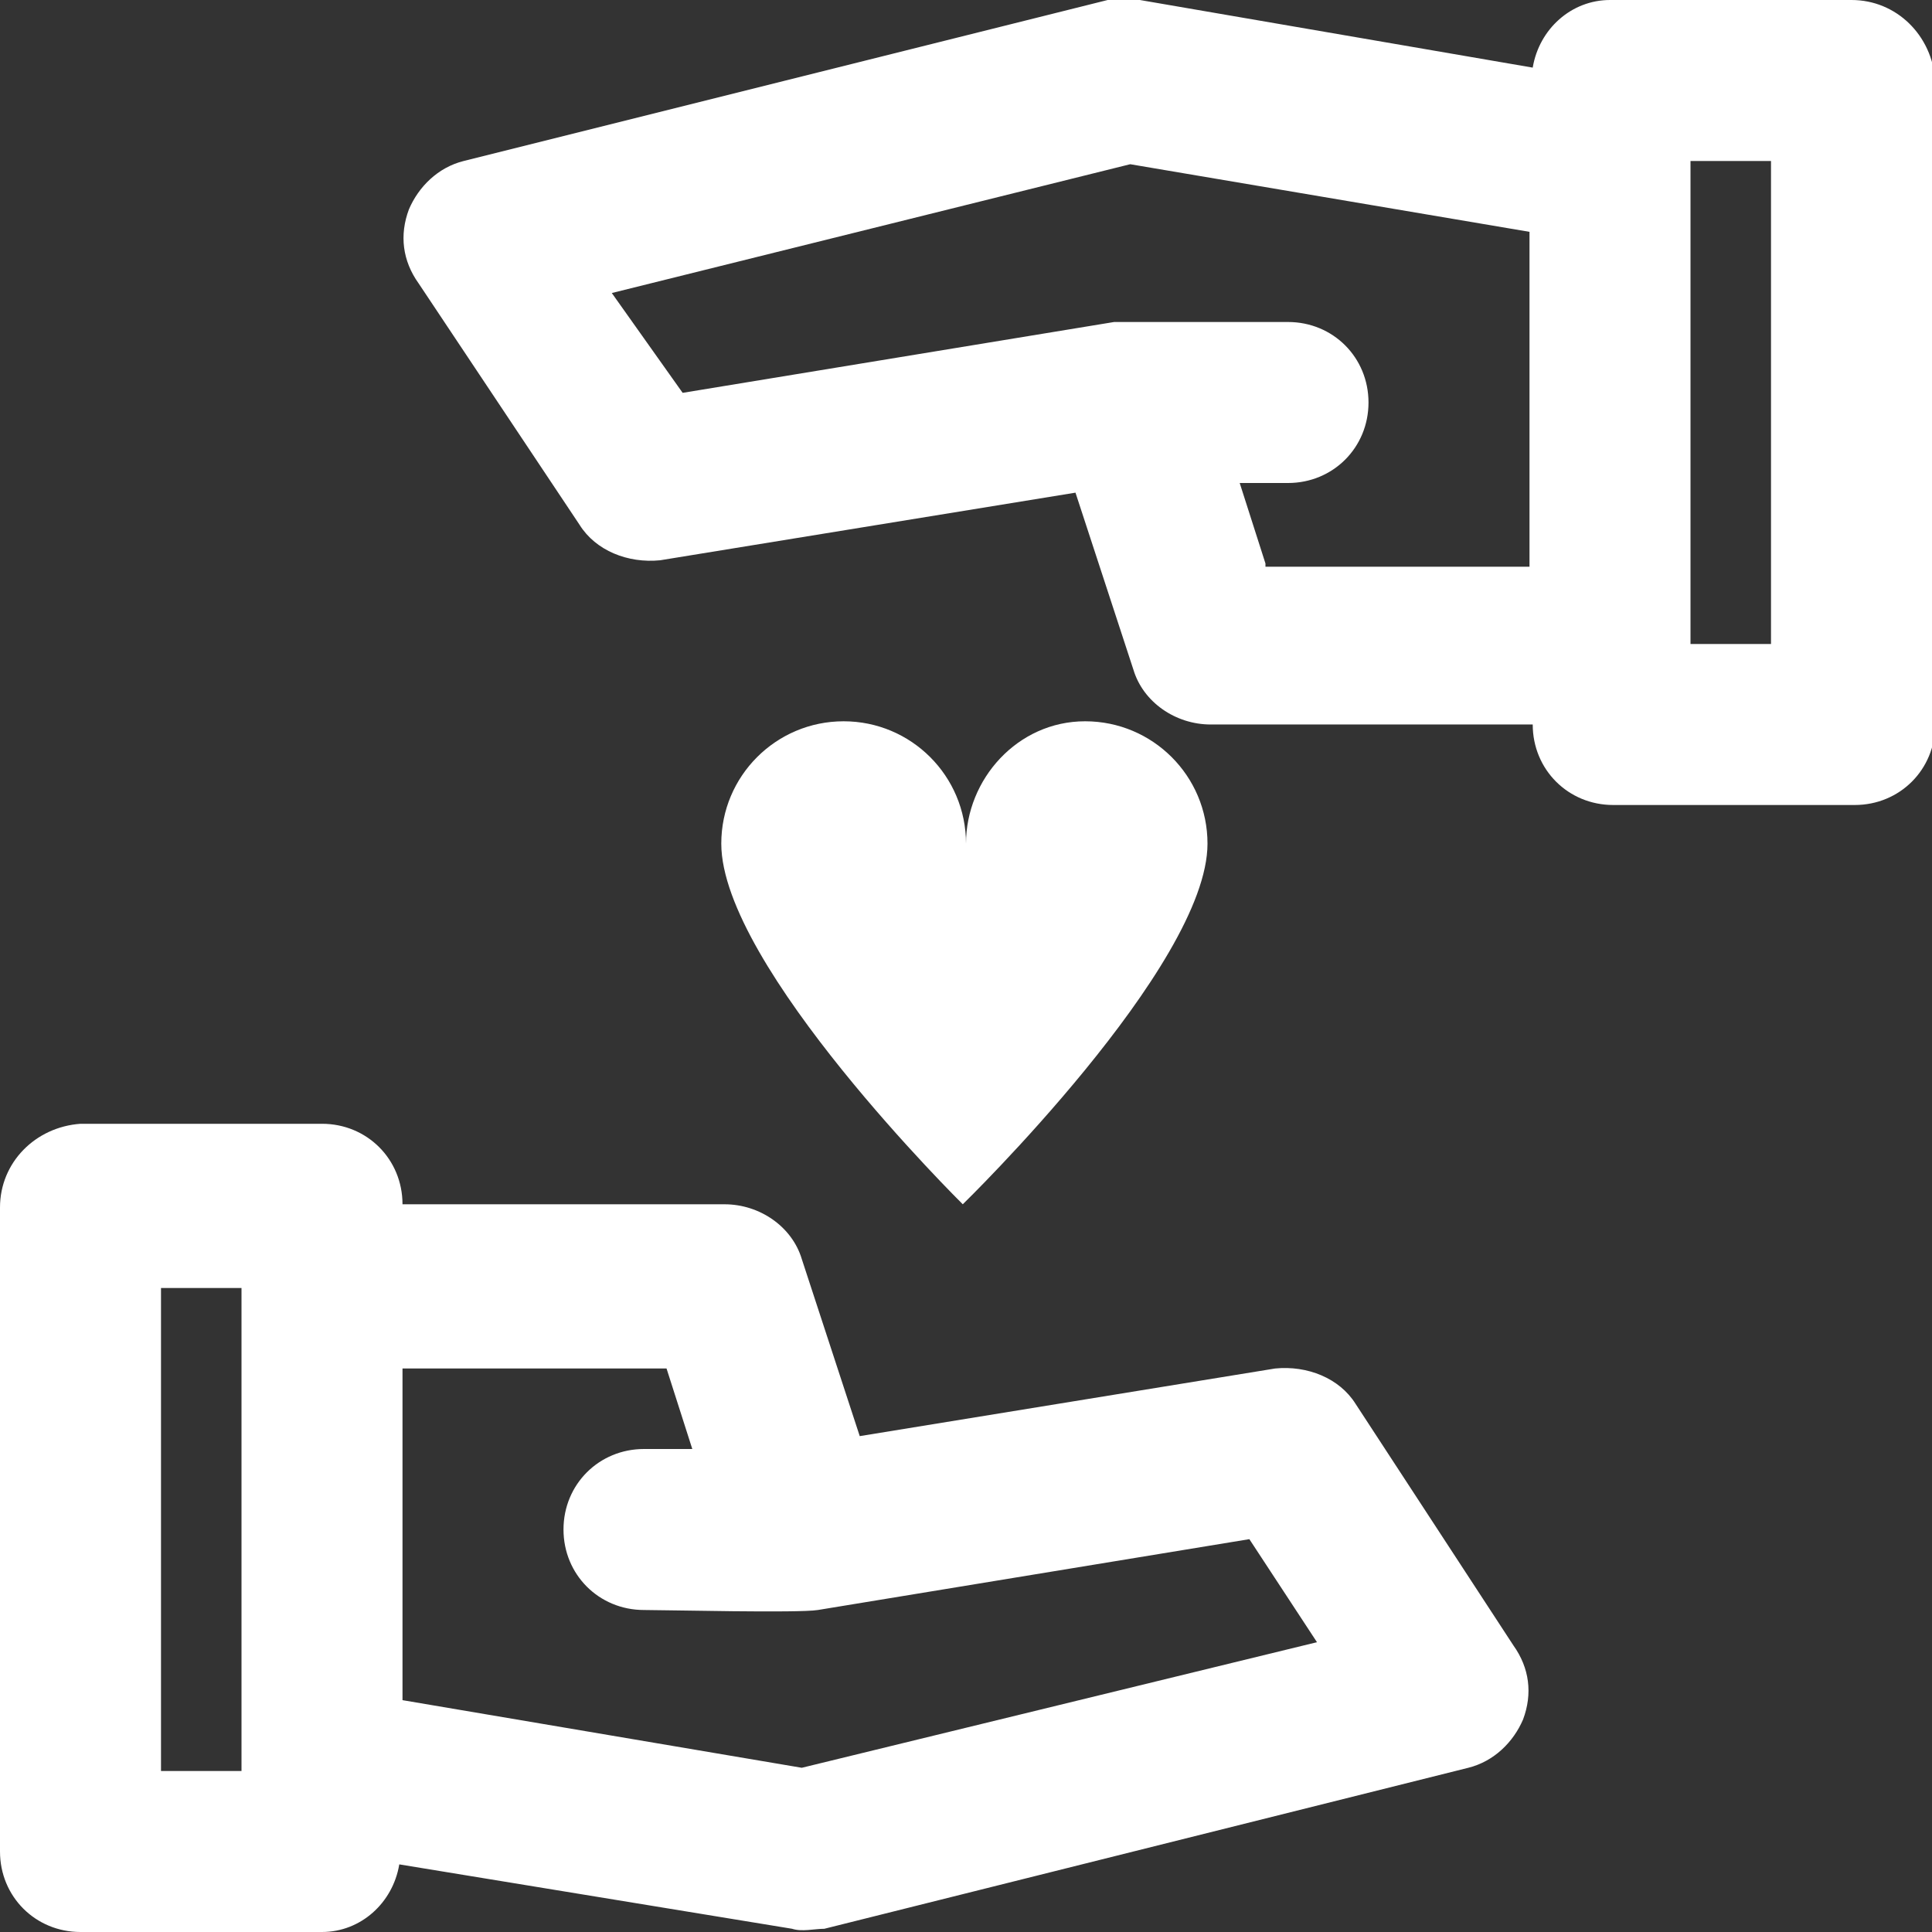 <?xml version="1.0" encoding="utf-8"?>
<!-- Generator: Adobe Illustrator 23.0.3, SVG Export Plug-In . SVG Version: 6.00 Build 0)  -->
<svg version="1.1" id="Layer_1" xmlns="http://www.w3.org/2000/svg" xmlns:xlink="http://www.w3.org/1999/xlink" x="0px" y="0px"
	 viewBox="0 0 60 60" style="enable-background:new 0 0 60 60;" xml:space="preserve">
<rect x="0" y="0" width="60" height="60" fill="#333333" stroke="none"/>
<style type="text/css">
	.st0{fill:#FFFFFF;}
</style>
<g>
	<path class="st0" d="M42.1,43.6c-0.5-0.8-1.5-1.2-2.5-1.1l-12.9,2.1l-1.8-5.5c-0.3-1-1.3-1.7-2.4-1.7h-10c0-1.4-1.1-2.5-2.5-2.5
		H2.5C1.1,35,0,36.1,0,37.5v20C0,58.9,1.1,60,2.5,60H10c1.2,0,2.2-0.9,2.4-2.1l12.2,2c0.3,0.1,0.7,0,1,0l20-5
		c0.8-0.2,1.4-0.8,1.7-1.5c0.3-0.8,0.2-1.6-0.3-2.3L42.1,43.6z M5,55V40h2.5v15H5z M24.9,54.9l-12.4-2.1V42.5h8.2l0.8,2.5H20
		c-1.4,0-2.5,1.1-2.5,2.5c0,1.4,1.1,2.5,2.5,2.5c0.7,0,4.8,0.1,5.4,0l13.4-2.2l2.1,3.2L24.9,54.9z"/>
	<path class="st0" d="M57.5,0H50c-1.2,0-2.2,0.9-2.4,2.1L35.4,0c-0.3-0.1-0.7,0-1,0l-20,5c-0.8,0.2-1.4,0.8-1.7,1.5
		c-0.3,0.8-0.2,1.6,0.3,2.3l5,7.5c0.5,0.8,1.5,1.2,2.5,1.1l12.9-2.1l1.8,5.5c0.3,1,1.3,1.7,2.4,1.7h10c0,1.4,1.1,2.5,2.5,2.5h7.5
		c1.4,0,2.5-1.1,2.5-2.5v-20C60,1.1,58.9,0,57.5,0z M39.3,17.5L38.5,15H40c1.4,0,2.5-1.1,2.5-2.5S41.4,10,40,10c-0.4,0-5,0-5.4,0
		l-13.4,2.2L19,9.1l16.1-4l12.4,2.1v10.4H39.3z M55,20h-2.5V5H55V20z"/>
	<path class="st0" d="M37.5,26.2c0-2.1-1.7-3.8-3.8-3.8S30,24.2,30,26.2c0-2.1-1.7-3.8-3.8-3.8s-3.8,1.7-3.8,3.8
		c0,3.8,7.5,11.2,7.5,11.2S37.5,30,37.5,26.2z"/>
</g>
</svg>
